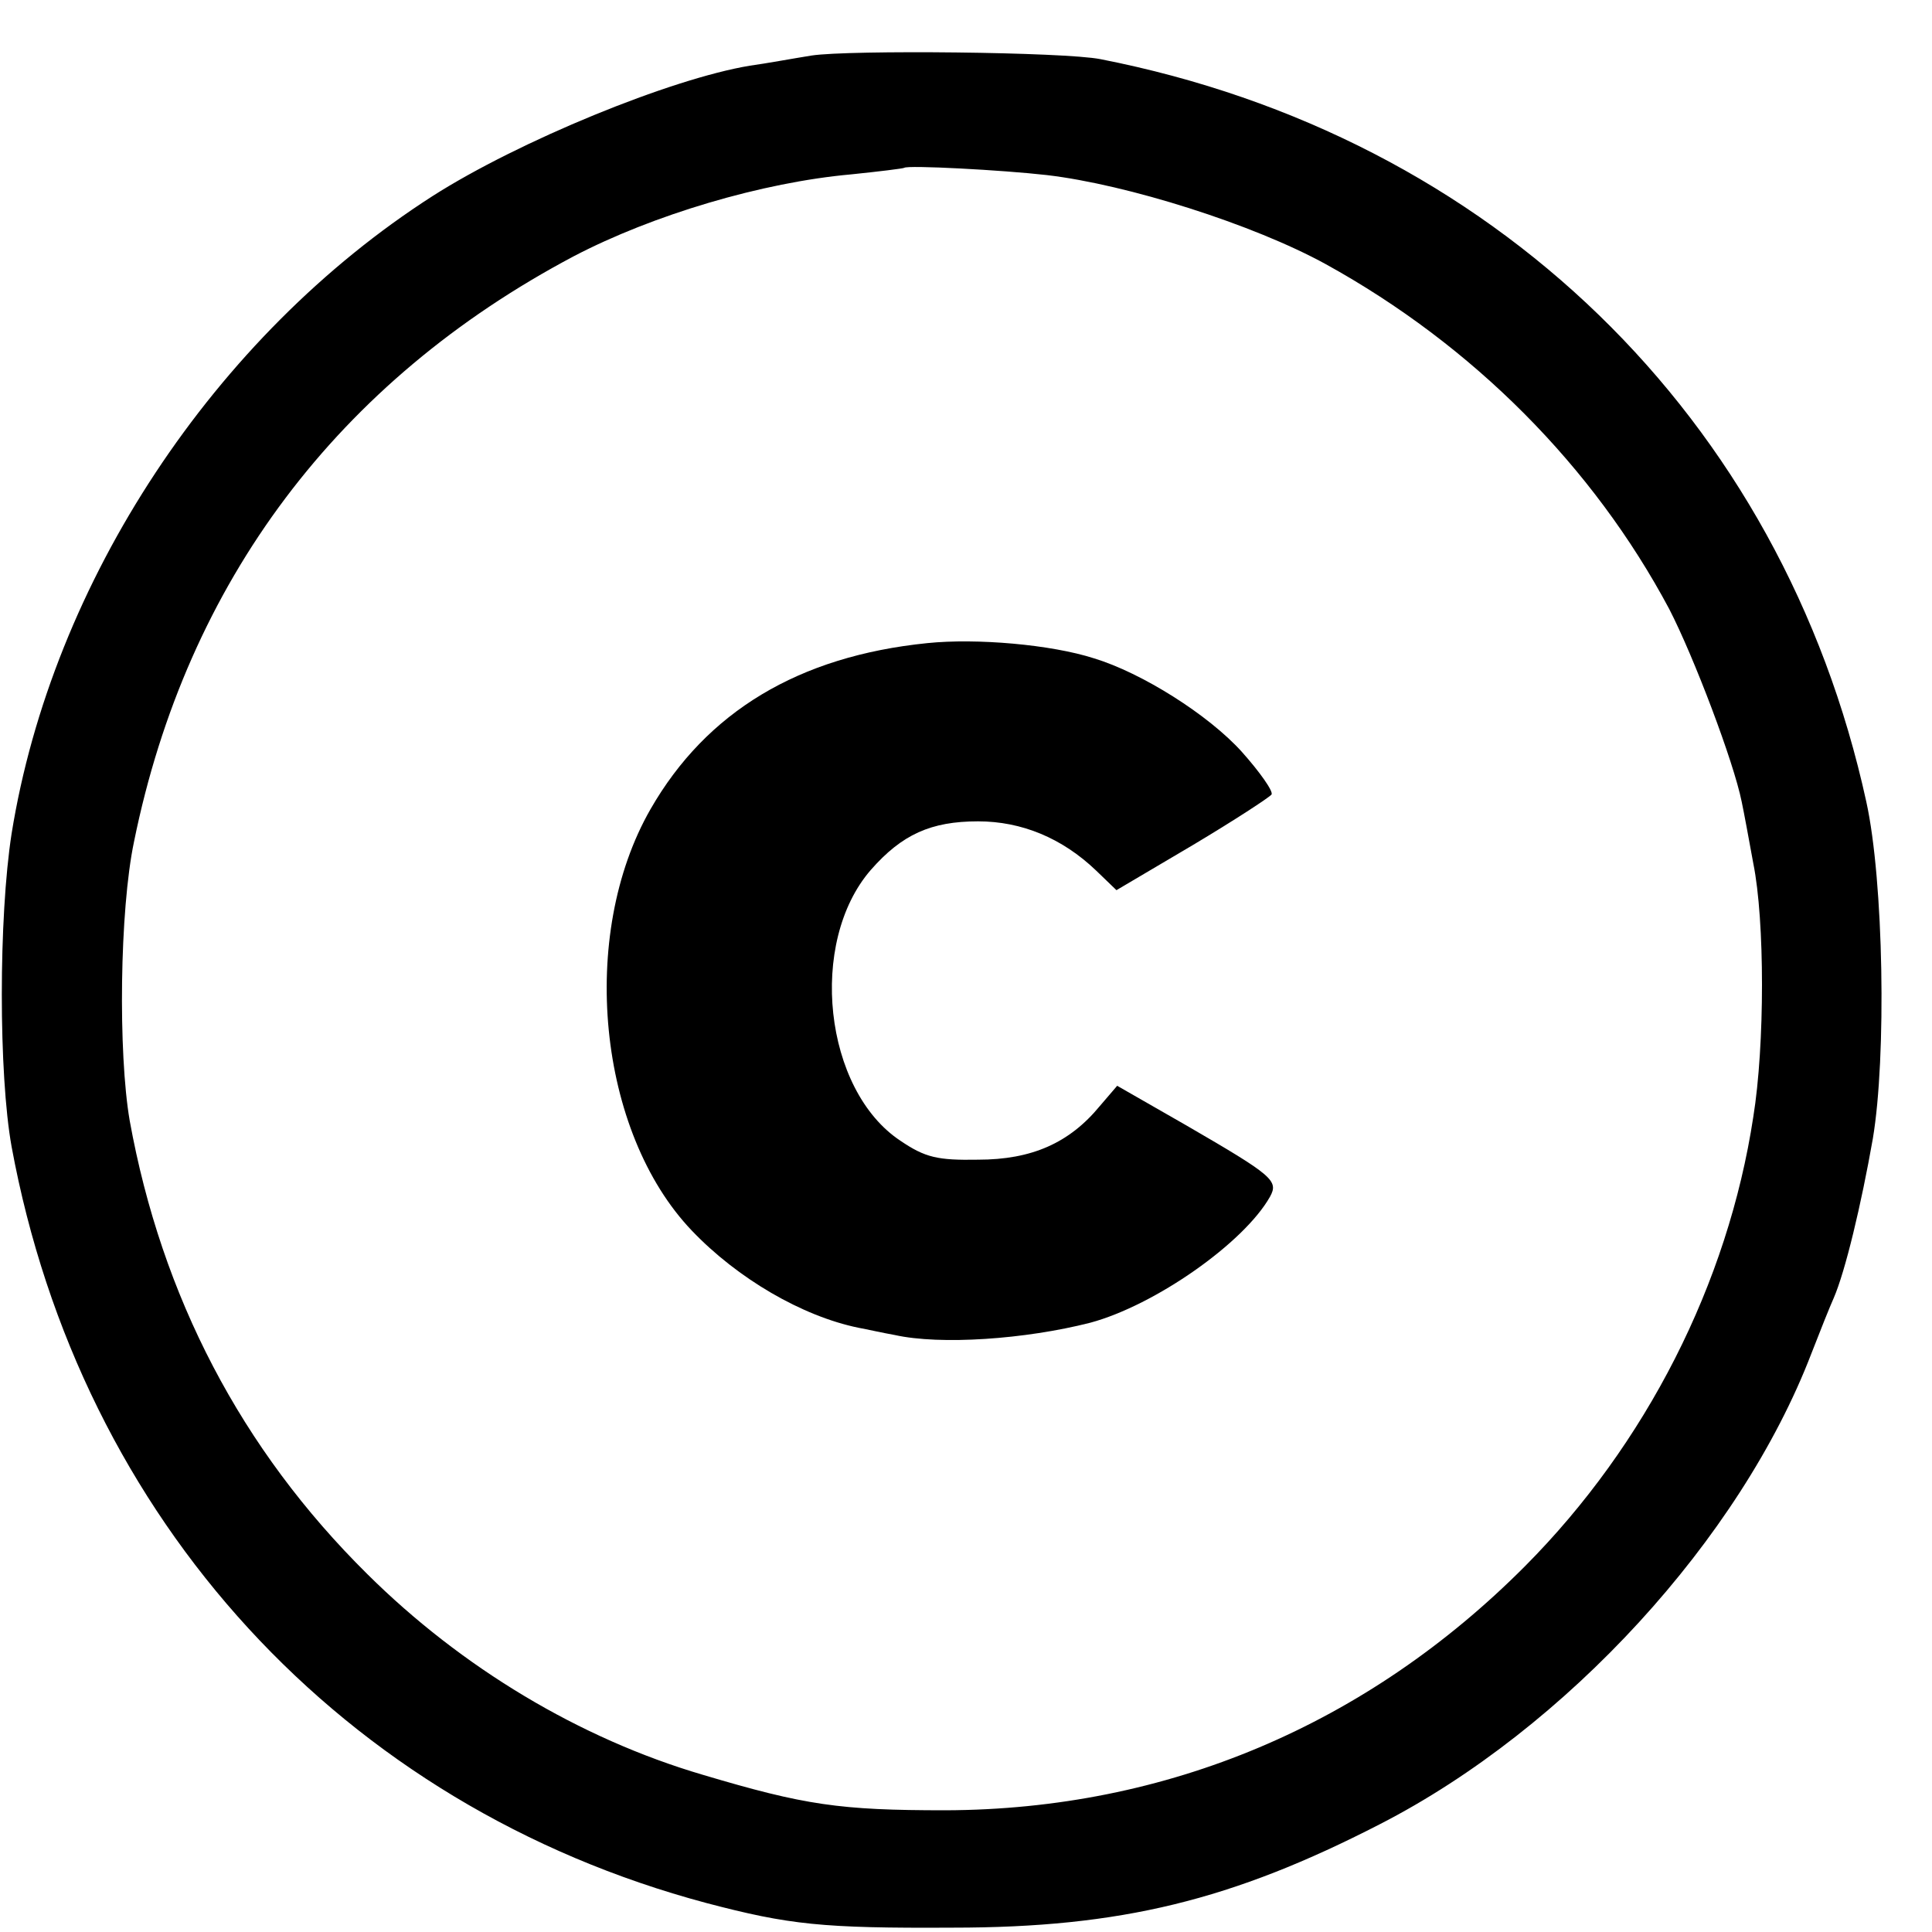 <?xml version="1.0" standalone="no"?>
<!DOCTYPE svg PUBLIC "-//W3C//DTD SVG 20010904//EN"
 "http://www.w3.org/TR/2001/REC-SVG-20010904/DTD/svg10.dtd">
<svg version="1.0" xmlns="http://www.w3.org/2000/svg"
 width="16pt" height="16pt" viewBox="0 0 16 16"
 preserveAspectRatio="xMidYMid meet">
<g transform="translate(0,16) scale(0.006,-0.006)"
fill="#000000" stroke="none">
<path d="M1120 2590 c-25 -4 -63 -11 -85 -14 -109 -18 -319 -104 -438 -180
-301 -193 -525 -532 -581 -880 -18 -116 -18 -332 0 -432 95 -515 457 -910 959
-1044 114 -30 160 -35 340 -34 232 0 386 38 590 143 257 132 497 394 595 649
12 31 26 66 31 77 16 37 38 129 54 220 19 113 15 356 -9 465 -116 531 -516
919 -1057 1025 -50 10 -347 13 -399 5z m325 -165 c111 -13 285 -68 385 -123
203 -112 369 -279 474 -476 34 -66 89 -211 100 -266 3 -14 10 -52 16 -85 16
-79 16 -251 0 -350 -35 -230 -148 -452 -315 -620 -218 -219 -494 -336 -800
-337 -146 0 -194 7 -335 49 -170 50 -333 148 -463 277 -174 172 -284 383 -328
626 -16 93 -14 290 6 385 73 359 282 636 607 808 109 57 260 102 383 113 39 4
71 8 73 9 4 4 136 -3 197 -10z"/>
<path d="M1280 1779 c-178 -18 -305 -95 -382 -229 -100 -174 -73 -446 57 -582
63 -66 152 -118 230 -134 11 -2 33 -7 50 -10 63 -14 180 -6 270 17 89 24 212
110 248 174 12 22 4 29 -115 98 l-96 55 -24 -28 c-42 -51 -94 -74 -168 -74
-56 -1 -73 3 -107 26 -106 70 -128 274 -41 374 43 49 83 67 148 67 60 0 116
-23 163 -68 l28 -27 105 62 c57 34 106 66 109 70 3 4 -16 31 -41 59 -46 51
-138 109 -204 129 -59 19 -162 28 -230 21z"/>
</g>
</svg>
